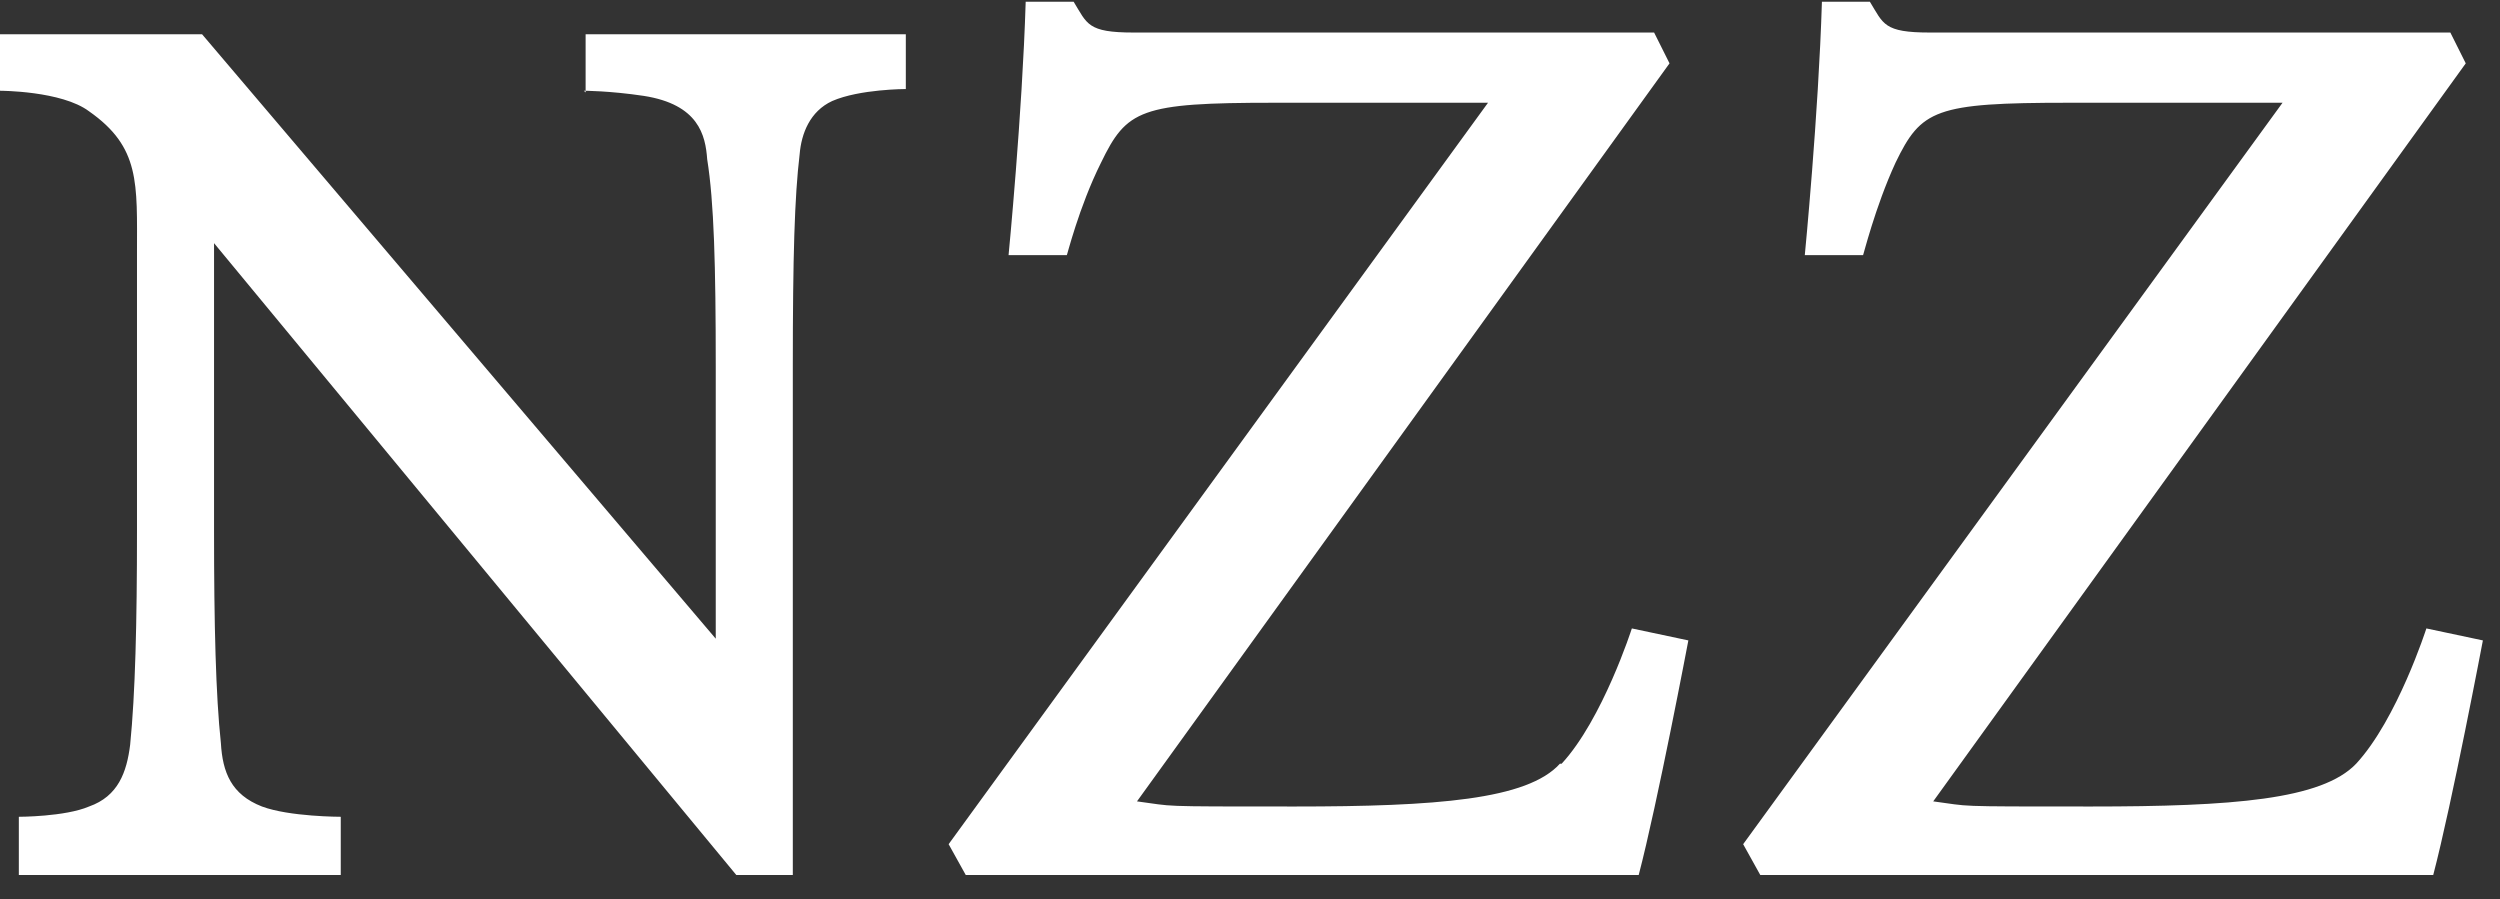 <?xml version="1.0" encoding="UTF-8"?> <svg xmlns="http://www.w3.org/2000/svg" id="Layer_1" version="1.1" viewBox="0 0 146 52.5"><rect x="0" y="0" width="146" height="52.5" fill="#333333" stroke="none"/><defs><style> .st0 { fill: #fff; fill-rule: evenodd; } </style></defs><path class="st0" d="M137.6,44.6c-2,2.1-7.2,2.5-15.5,2.5s-6.9,0-9.2-.3L144,3.7l-.9-1.8h-30.4c-2.7,0-2.7-.5-3.5-1.8h-2.8c-.2,6.6-1,14.8-1,14.8h3.4c0,.1.7-2.8,1.9-5.4,1.5-3.1,2.3-3.5,10.1-3.5h12.5l-31.5,43.3,1,1.8h39.3c1.1-4.2,2.9-13.7,2.9-13.7l-3.3-.7s-1.7,5.3-4.1,7.9h0ZM91.1,44.6c-1.9,2.1-7.2,2.5-15.5,2.5s-6.9,0-9.2-.3L97.5,3.7l-.9-1.8h-30.4c-2.7,0-2.7-.5-3.5-1.8h-2.8c-.2,6.6-1,14.8-1,14.8h3.4c0,.1.7-2.8,2-5.4,1.5-3.1,2.3-3.5,10.1-3.5h12.5l-31.5,43.3,1,1.8h39.3c1.1-4.2,2.9-13.7,2.9-13.7l-3.3-.7s-1.7,5.3-4.1,7.9h0ZM34.1,5.3s1.5,0,3.5.3c3.2.5,3.6,2.3,3.7,3.7.4,2.5.5,6.2.5,12.1v15.9L11.8,2H0v3.3s3.6,0,5.2,1.2c3,2.1,2.8,4.2,2.8,8.3v16.2c0,5.4-.1,9.5-.4,12.5-.2,1.6-.7,3-2.4,3.6-1.4.6-4.1.6-4.1.6v3.4h18.8v-3.4s-3,0-4.6-.6c-1.8-.7-2.3-2-2.4-3.7-.3-2.8-.4-6.9-.4-12.4V14.2l30.5,36.9h3.3v-29.7c0-6.4.1-9.9.4-12.4.1-1.2.6-2.5,1.9-3.1,1.6-.7,4.3-.7,4.3-.7V2h-18.7s0,3.4,0,3.4h0Z"></path></svg> 